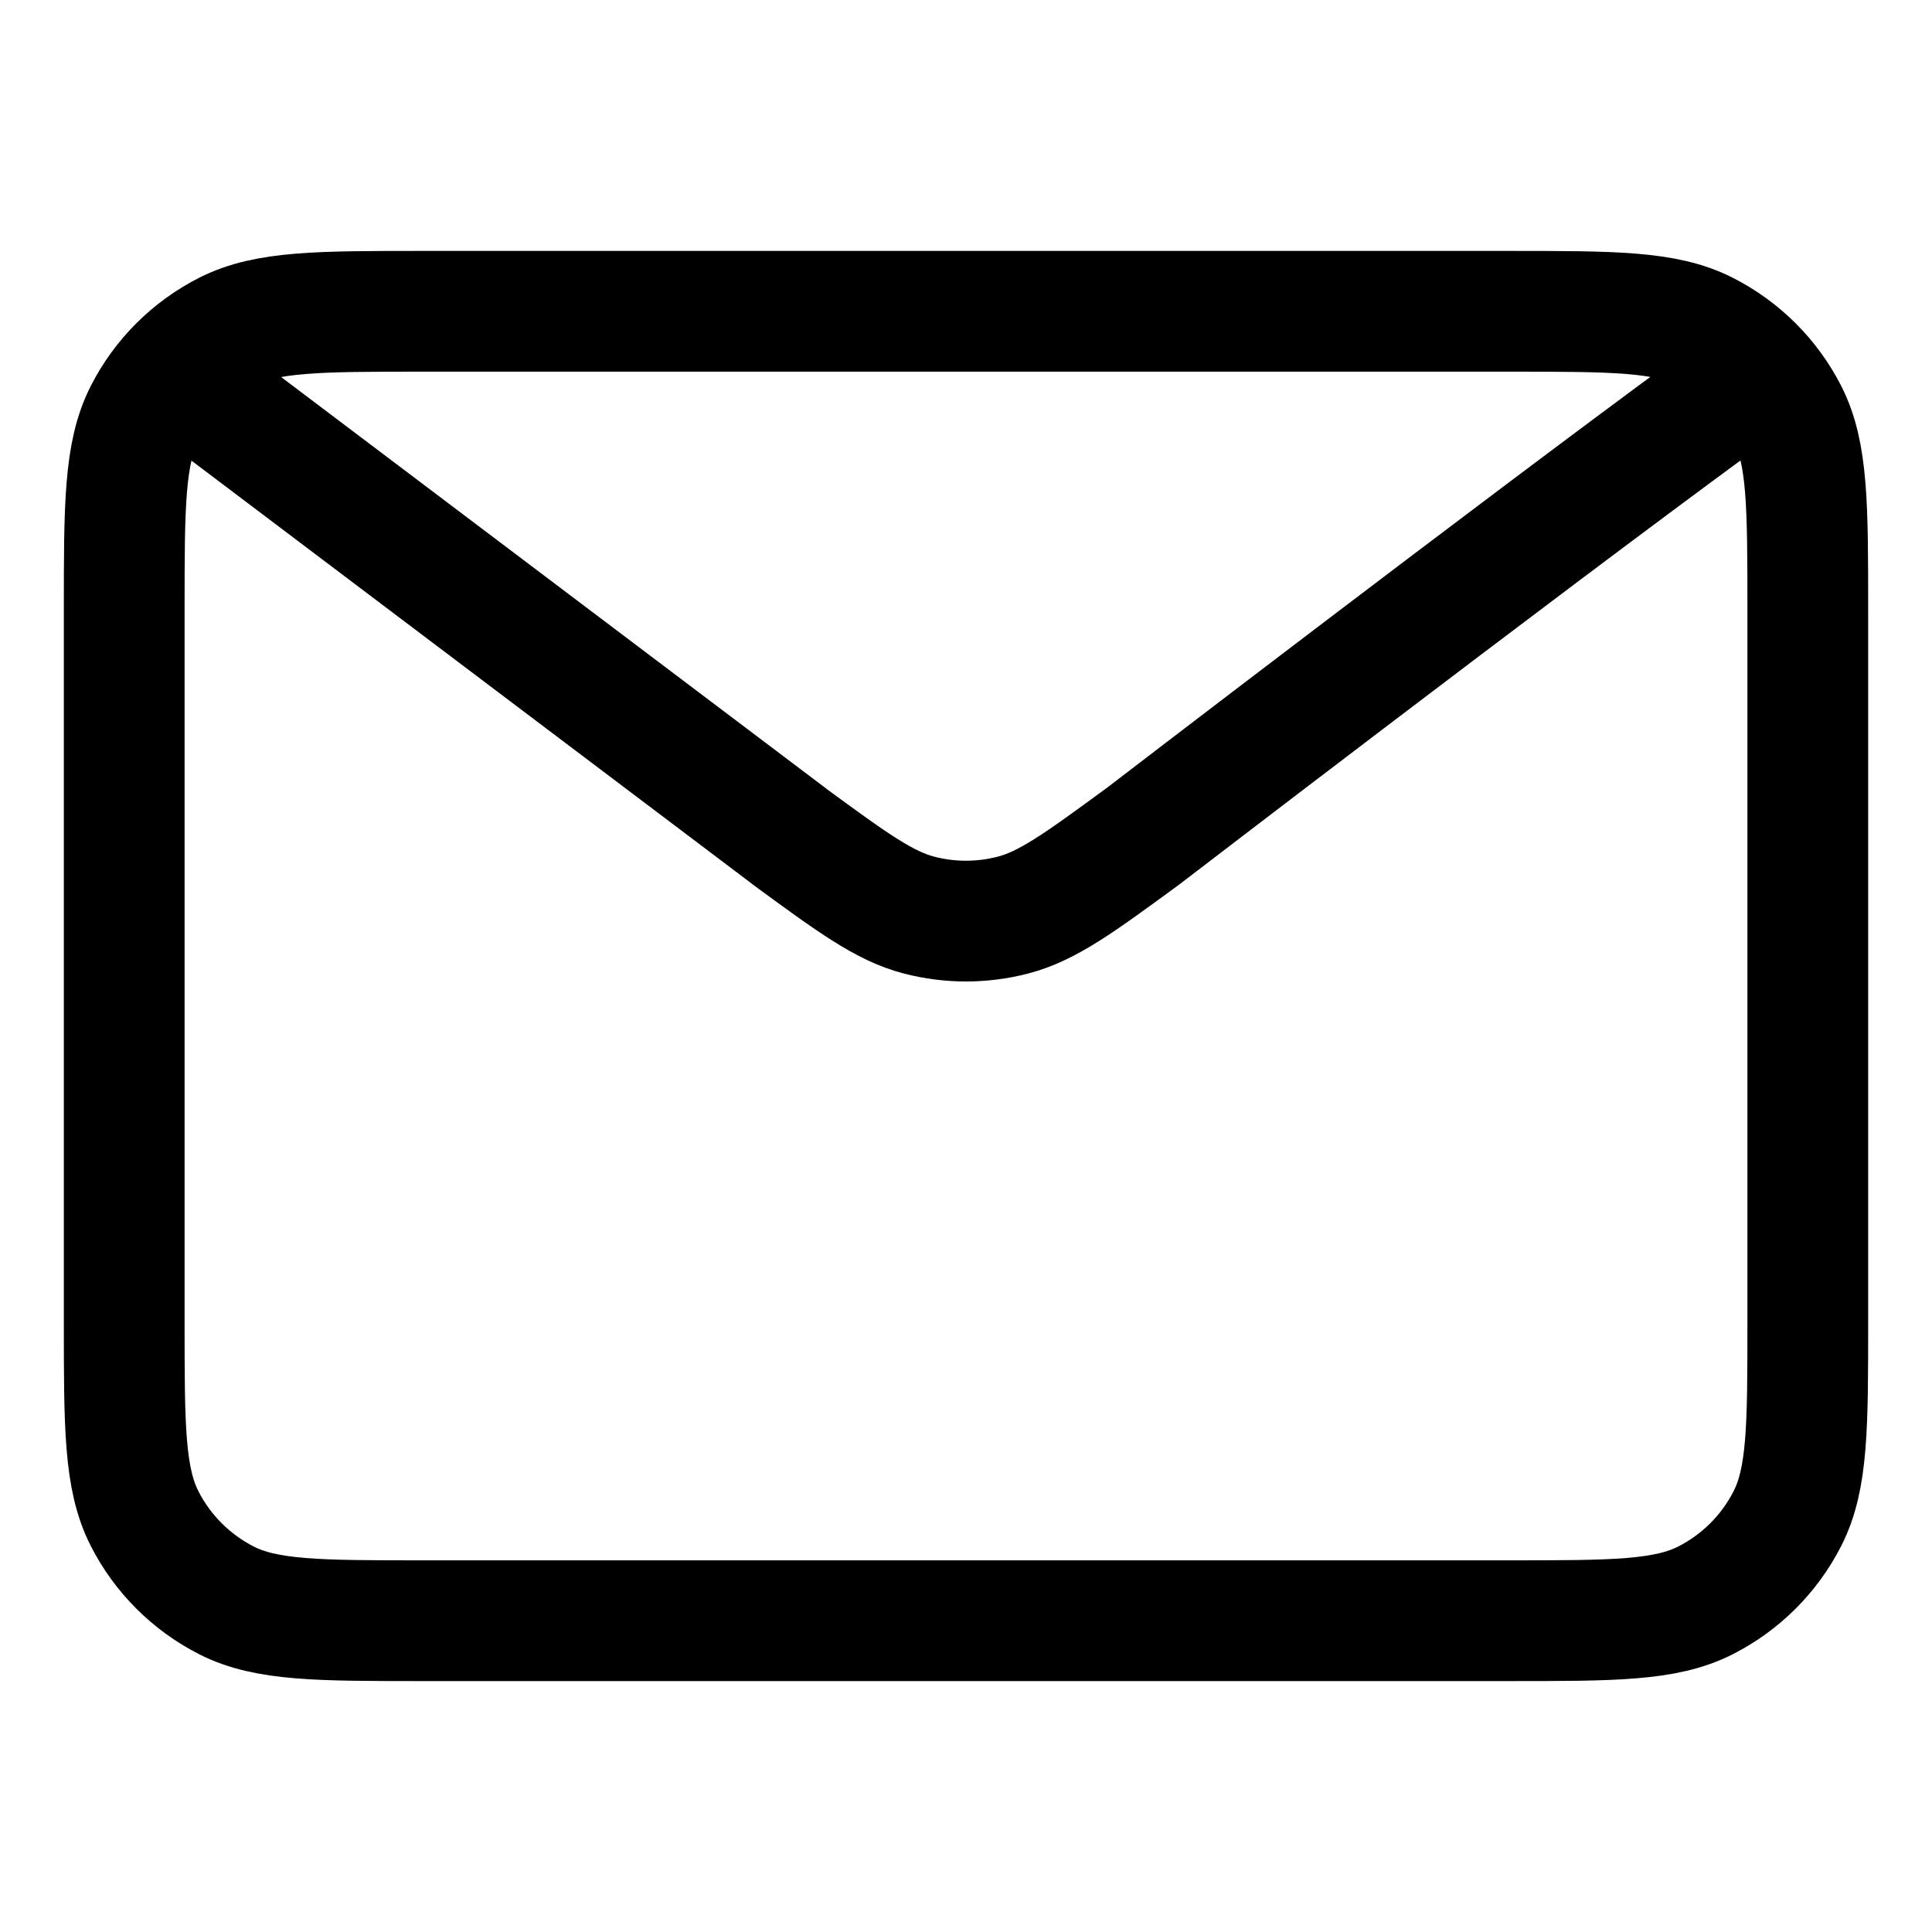 <?xml version="1.0" encoding="UTF-8"?> <svg xmlns="http://www.w3.org/2000/svg" width="24" height="24" viewBox="0 0 24 24" fill="none"><path d="M2.705 5.029L9.802 10.387L9.804 10.39C10.592 10.967 10.986 11.256 11.418 11.368C11.8 11.467 12.2 11.467 12.582 11.368C13.014 11.256 13.409 10.967 14.2 10.387C14.2 10.387 18.751 6.895 21.295 5.029M1.543 16.415V7.585C1.543 6.283 1.543 5.633 1.796 5.135C2.019 4.697 2.374 4.343 2.812 4.12C3.309 3.867 3.96 3.867 5.261 3.867H18.739C20.04 3.867 20.691 3.867 21.187 4.12C21.625 4.343 21.981 4.697 22.204 5.135C22.457 5.632 22.457 6.282 22.457 7.581V16.42C22.457 17.719 22.457 18.367 22.204 18.864C21.981 19.302 21.625 19.657 21.187 19.88C20.691 20.133 20.041 20.133 18.742 20.133H5.258C3.959 20.133 3.308 20.133 2.812 19.88C2.375 19.657 2.019 19.302 1.796 18.864C1.543 18.367 1.543 17.716 1.543 16.415Z" stroke="black" stroke-width="1.5" stroke-linejoin="round"></path></svg> 